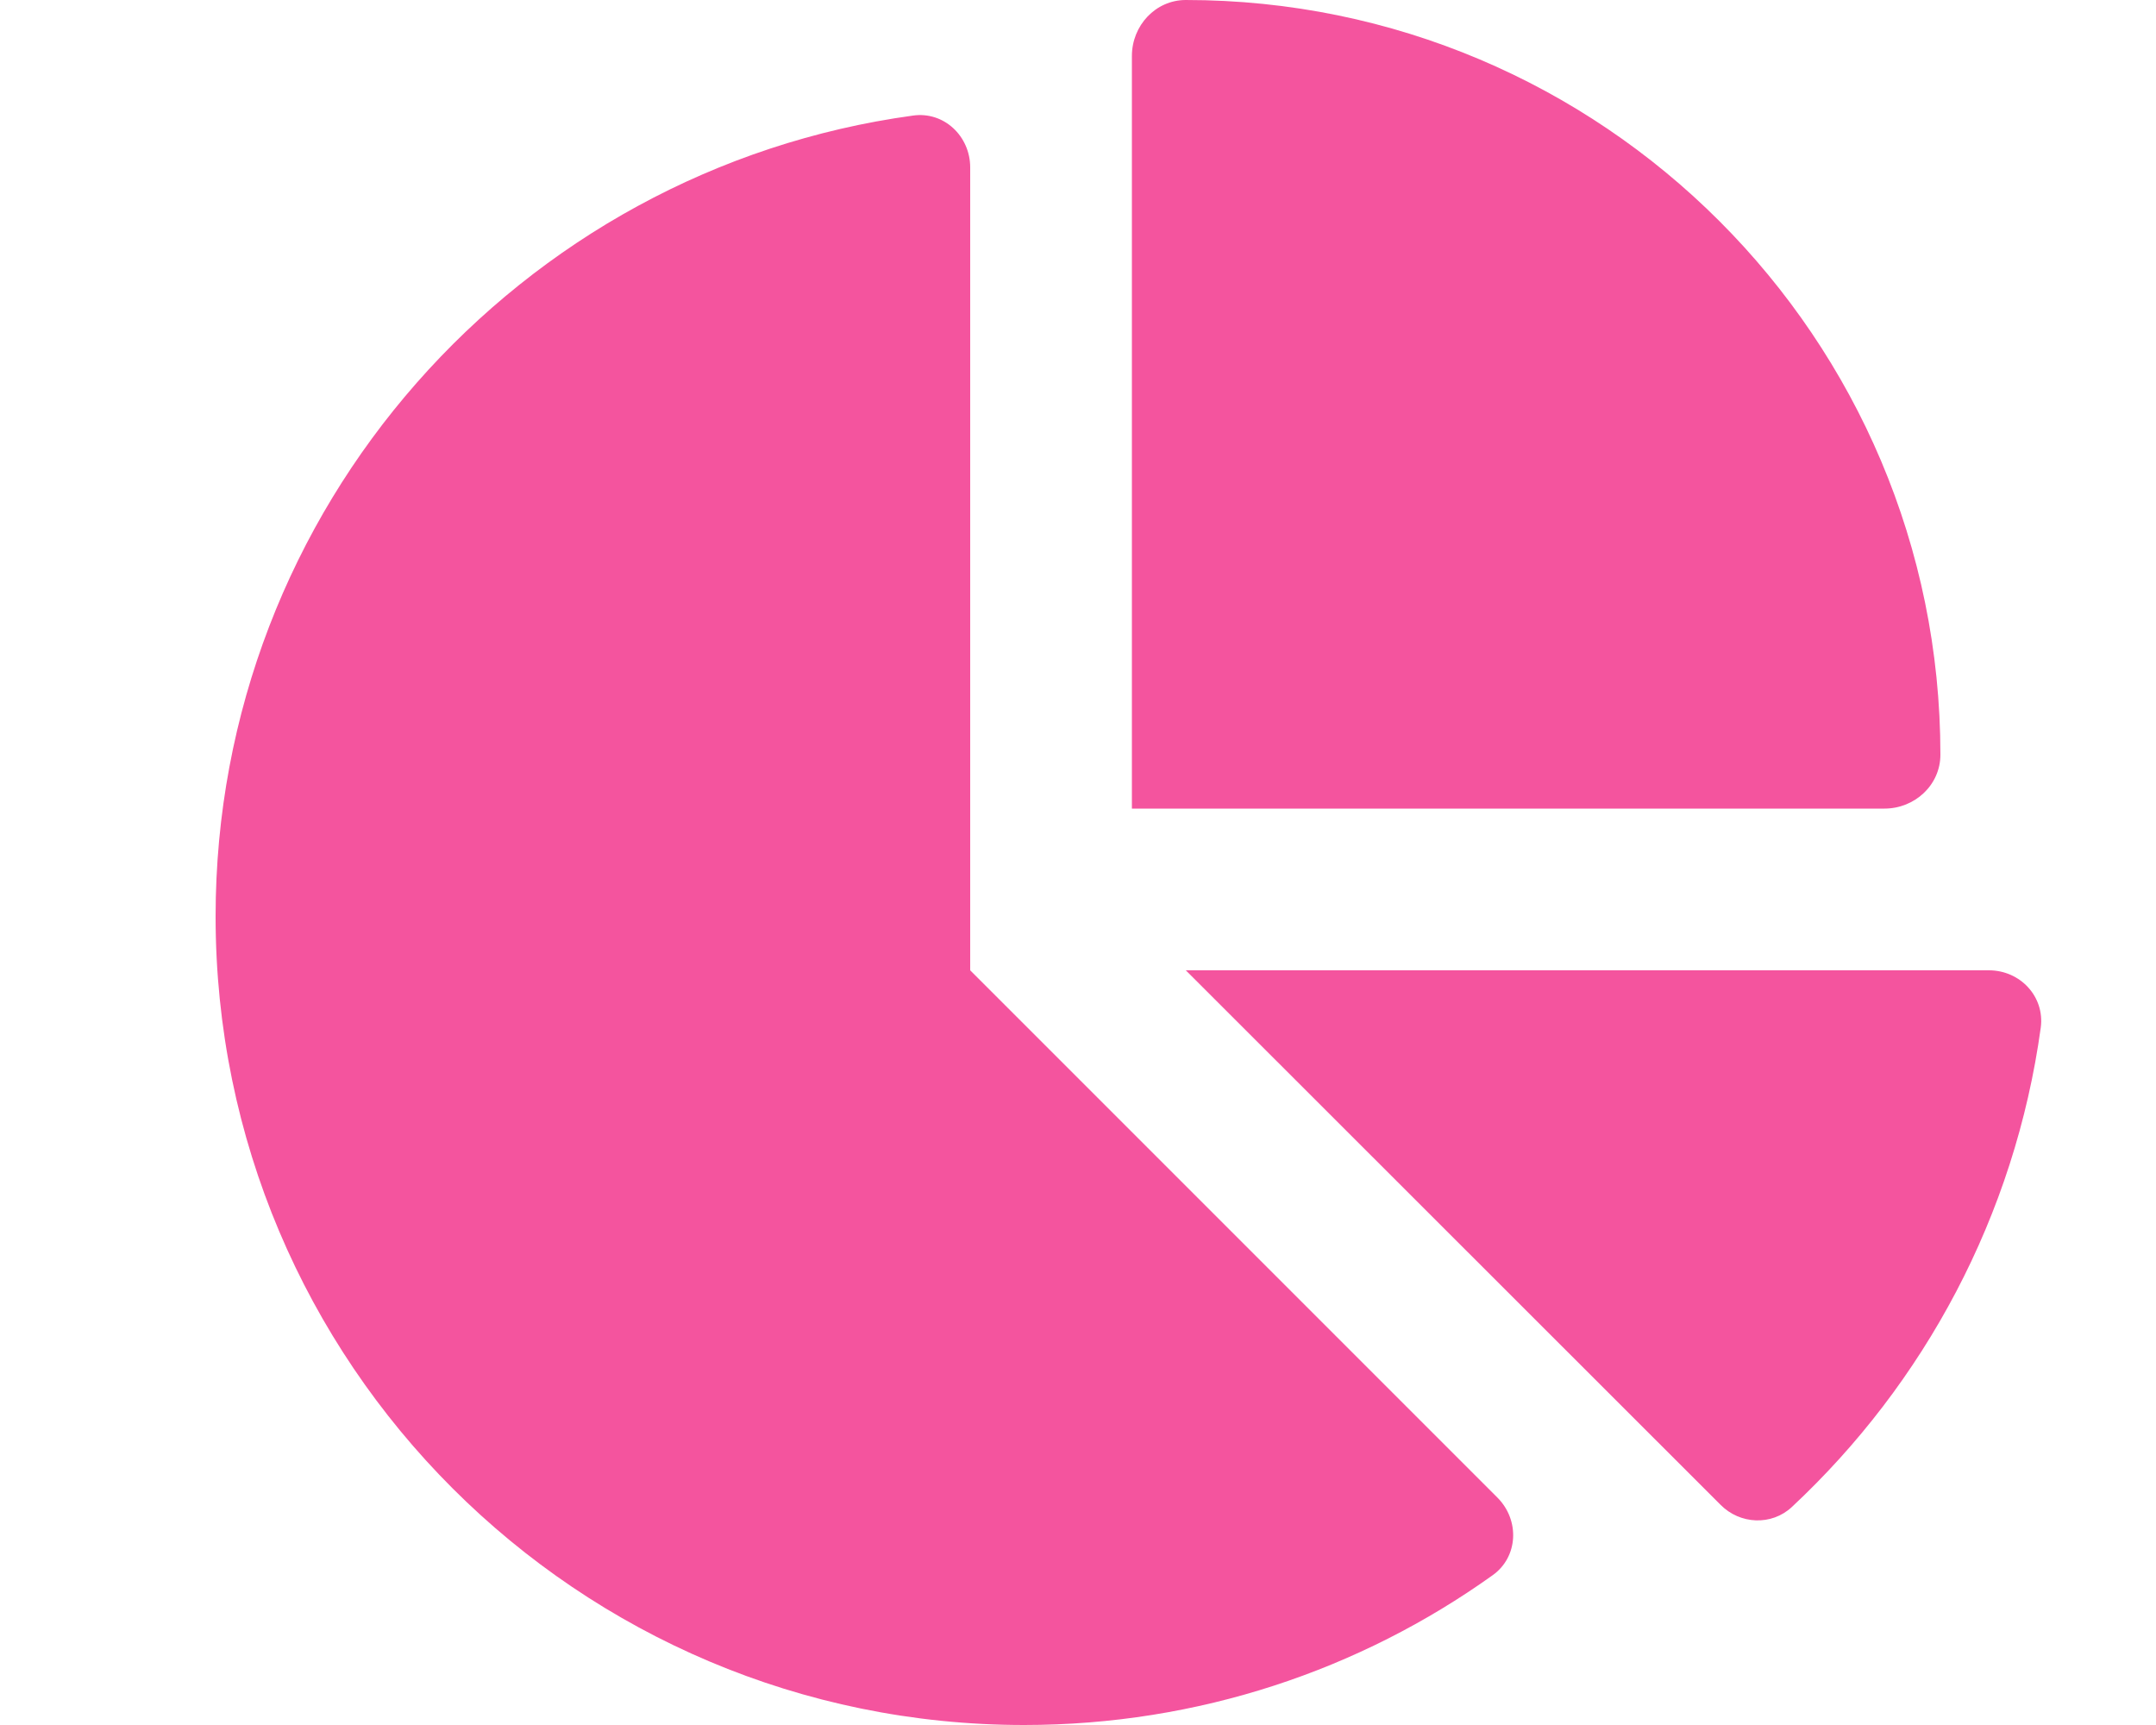 <svg width="40" height="32" viewBox="0 0 40 32" fill="none" xmlns="http://www.w3.org/2000/svg">
<path d="M21 15V1.038C21 0.475 21.438 0 22 0C29.731 0 36 6.269 36 14C36 14.562 35.525 15 34.962 15H21ZM4 17C4 9.419 9.631 3.144 16.938 2.144C17.512 2.062 18 2.525 18 3.106V18L27.781 27.781C28.2 28.2 28.169 28.887 27.688 29.225C25.238 30.975 22.238 32 19 32C10.719 32 4 25.288 4 17ZM36.9 18C37.481 18 37.938 18.488 37.862 19.062C37.381 22.556 35.7 25.663 33.244 27.956C32.869 28.306 32.281 28.281 31.919 27.913L22 18H36.9Z" fill="#F4549E"/>
</svg>
